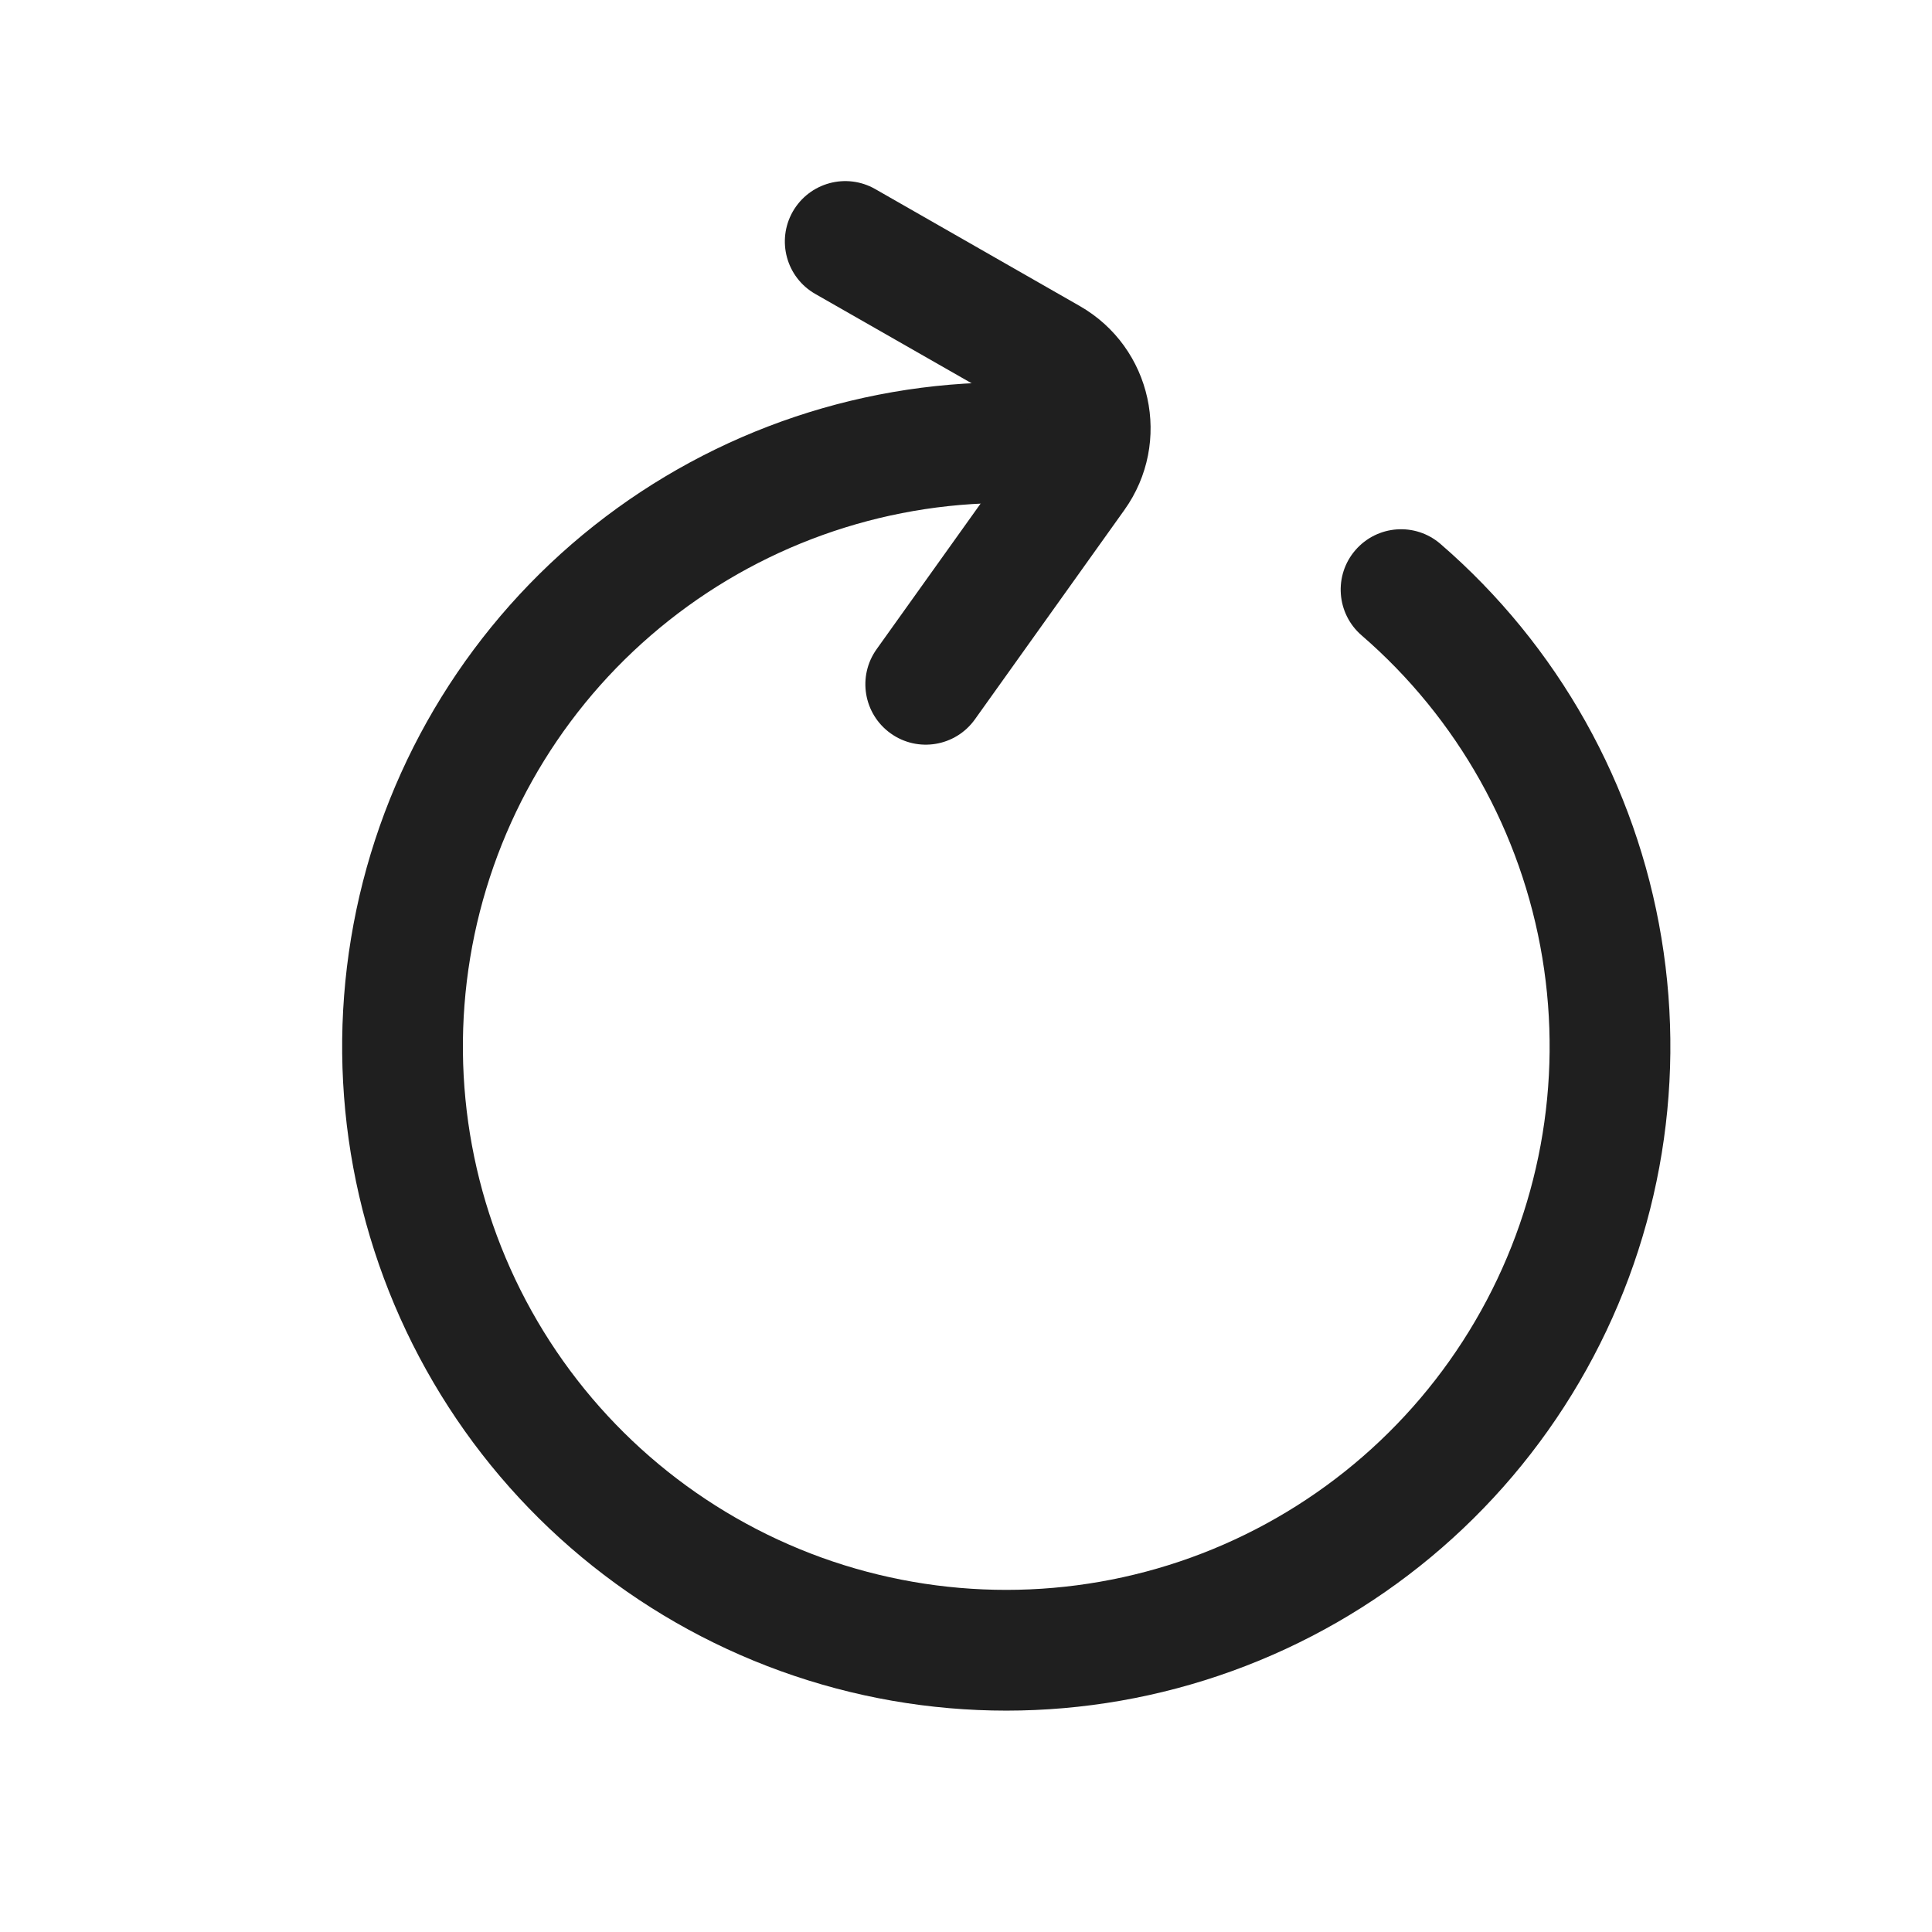 <svg width="20" height="20" viewBox="0 0 20 20" fill="none" xmlns="http://www.w3.org/2000/svg">
<path fill-rule="evenodd" clip-rule="evenodd" d="M10.921 4.571C10.927 4.917 10.653 5.202 10.308 5.208C8.994 5.234 7.73 5.719 6.736 6.579C5.742 7.438 5.081 8.619 4.867 9.916C4.653 11.213 4.899 12.544 5.564 13.678C6.229 14.812 7.269 15.677 8.505 16.124C9.741 16.57 11.095 16.57 12.331 16.123C13.566 15.676 14.607 14.81 15.271 13.675C15.935 12.541 16.181 11.21 15.966 9.914C15.751 8.617 15.089 7.436 14.095 6.577C13.834 6.351 13.805 5.956 14.031 5.695C14.257 5.434 14.651 5.405 14.912 5.631C16.128 6.682 16.937 8.124 17.199 9.709C17.462 11.294 17.161 12.921 16.349 14.307C15.538 15.693 14.266 16.752 12.756 17.298C11.245 17.845 9.591 17.845 8.081 17.299C6.57 16.753 5.298 15.696 4.486 14.31C3.673 12.924 3.372 11.297 3.634 9.713C3.895 8.128 4.704 6.684 5.918 5.633C7.133 4.582 8.678 3.99 10.284 3.959C10.629 3.952 10.914 4.226 10.921 4.571Z" fill="#1F1F1F"/>
<path fill-rule="evenodd" clip-rule="evenodd" d="M8.207 2.19C8.379 1.89 8.76 1.786 9.06 1.957L11.176 3.167C11.926 3.595 12.141 4.578 11.639 5.28L10.092 7.447C9.891 7.728 9.501 7.793 9.22 7.592C8.939 7.391 8.874 7.001 9.075 6.72L10.622 4.554C10.694 4.453 10.663 4.313 10.556 4.252L8.44 3.043C8.14 2.872 8.036 2.49 8.207 2.19Z" fill="#1F1F1F"/>
</svg>
